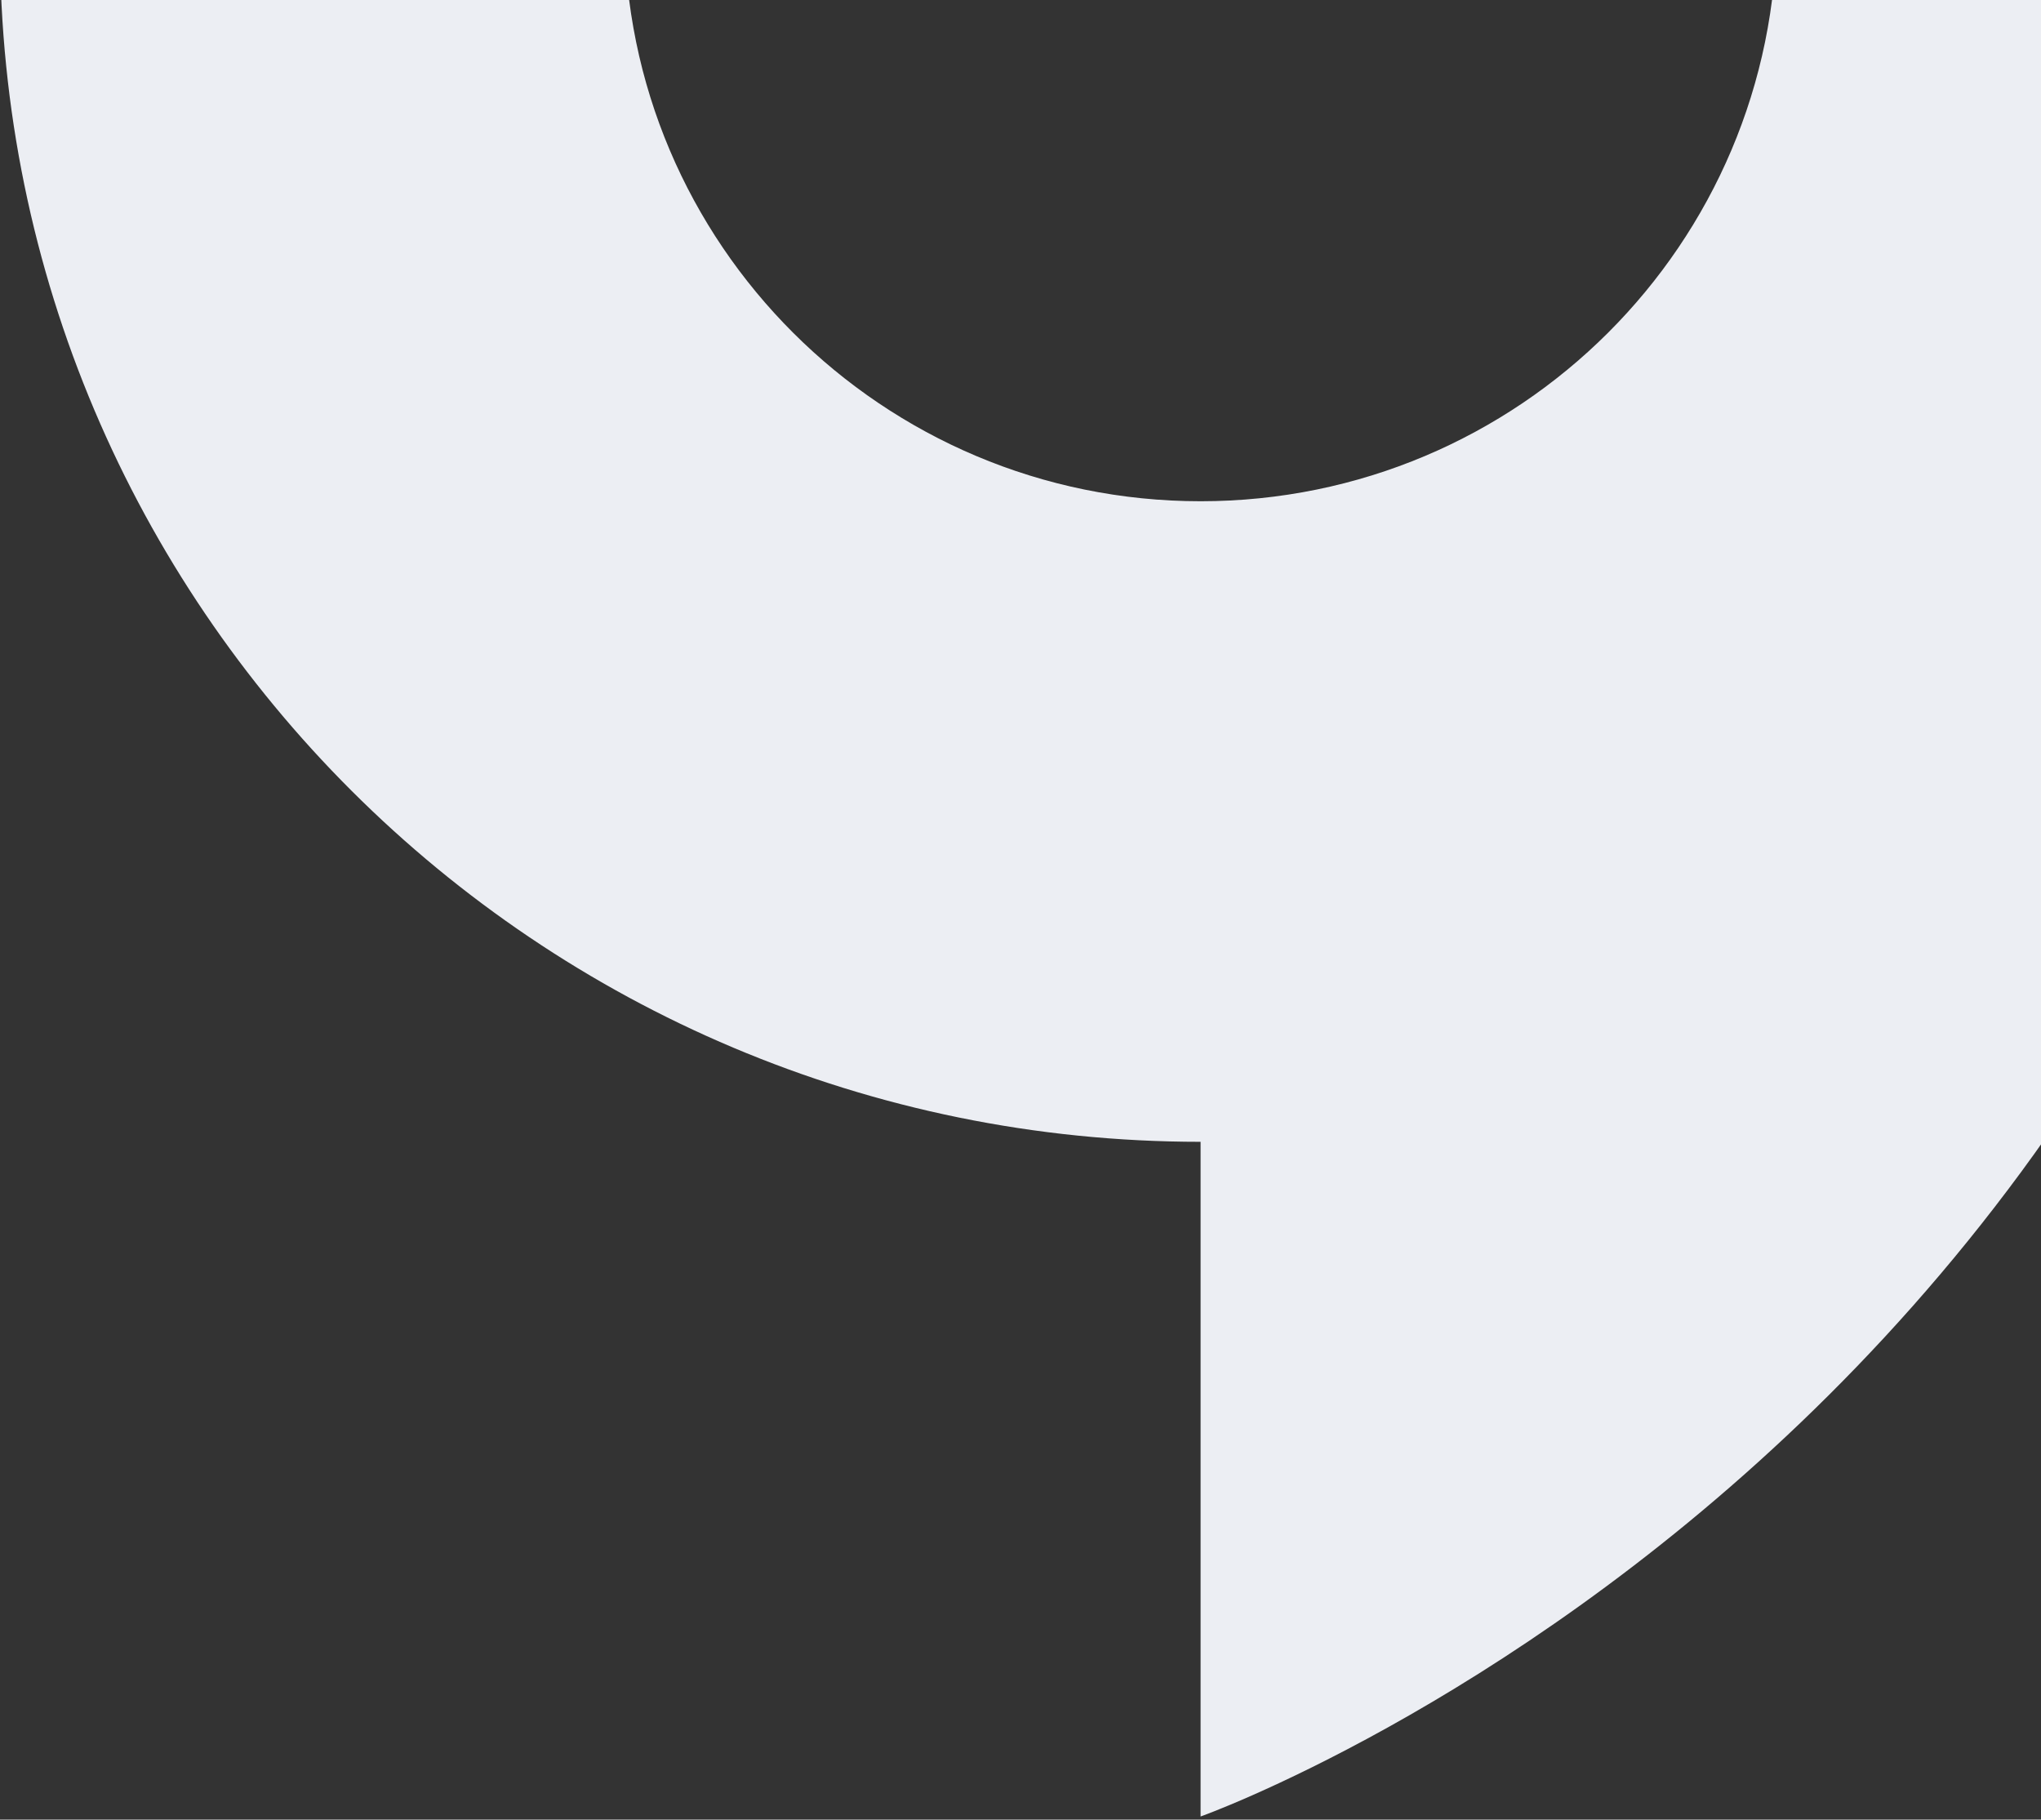 <svg width="442" height="394" viewBox="0 0 442 394" fill="none" xmlns="http://www.w3.org/2000/svg">
<rect x="0" y="0" width="442" height="394" fill="#333333" stroke="none"/>
<path d="M260 -271.659C116.408 -271.659 0 -155.498 0 -12.21C0 131.077 116.408 247.239 260 247.239V393.328C260 393.328 520 300.954 520 -12.223C520 -155.51 403.592 -271.672 260 -271.672V-271.659ZM135.23 -15.971C135.23 -84.732 191.094 -140.478 260 -140.478C328.906 -140.478 384.77 -84.732 384.77 -15.971C384.77 52.789 328.906 108.535 260 108.535C191.094 108.535 135.23 52.789 135.23 -15.971Z" fill="#ECEEF3"/>
</svg>
